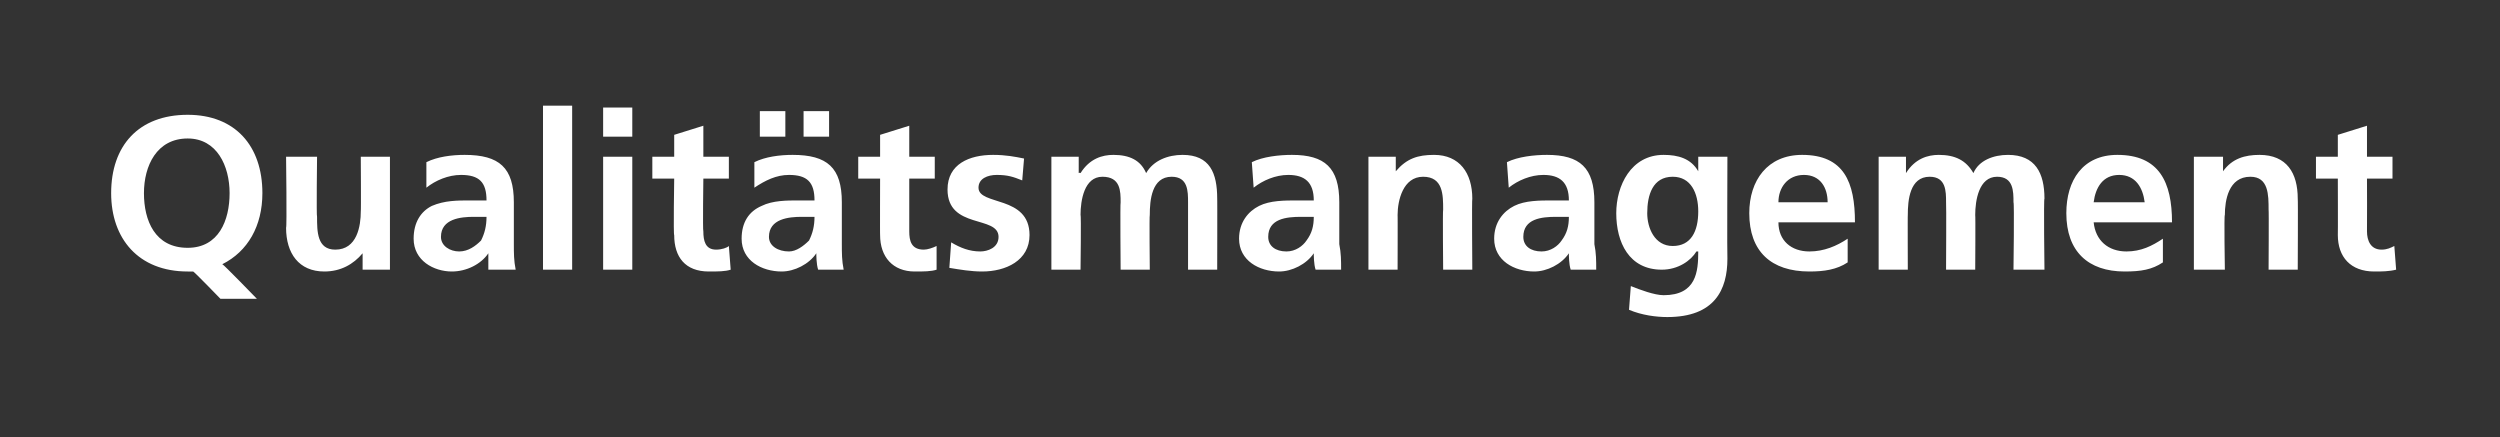 <?xml version="1.0" standalone="no"?>
<!DOCTYPE svg PUBLIC "-//W3C//DTD SVG 1.1//EN" "http://www.w3.org/Graphics/SVG/1.1/DTD/svg11.dtd">
<svg xmlns="http://www.w3.org/2000/svg" version="1.1" width="137.2px" height="24px" viewBox="0 -1 137.2 24" style="top:-1px">
  <rect x="0" y="-1" width="137.2" height="24" fill="#333333" stroke="none"/>
  <desc>Qualit tsmanagement</desc>
  <defs/>
  <g id="Polygon25303">
    <path d="M 12.1 15.4 C 12.1 15.4 10.65 13.9 10.6 13.9 C 10.5 13.9 10.4 13.9 10.3 13.9 C 7.6 13.9 6.1 12.1 6.1 9.6 C 6.1 7 7.6 5.3 10.3 5.3 C 12.9 5.3 14.4 7 14.4 9.6 C 14.4 11.4 13.6 12.8 12.2 13.5 C 12.24 13.48 14.1 15.4 14.1 15.4 L 12.1 15.4 Z M 10.3 12.6 C 12 12.6 12.6 11.1 12.6 9.6 C 12.6 8.1 11.9 6.6 10.3 6.6 C 8.6 6.6 7.9 8.1 7.9 9.6 C 7.9 11.1 8.5 12.6 10.3 12.6 Z M 21.4 13.8 L 19.9 13.8 L 19.9 12.9 C 19.9 12.9 19.88 12.94 19.9 12.9 C 19.4 13.5 18.7 13.9 17.8 13.9 C 16.4 13.9 15.7 12.9 15.7 11.5 C 15.75 11.5 15.7 7.6 15.7 7.6 L 17.4 7.6 C 17.4 7.6 17.36 10.9 17.4 10.9 C 17.4 11.7 17.4 12.7 18.4 12.7 C 19.6 12.7 19.8 11.4 19.8 10.6 C 19.82 10.63 19.8 7.6 19.8 7.6 L 21.4 7.6 L 21.4 13.8 Z M 23.4 7.9 C 24 7.6 24.8 7.5 25.5 7.5 C 27.4 7.5 28.2 8.2 28.2 10.1 C 28.2 10.1 28.2 10.9 28.2 10.9 C 28.2 11.5 28.2 11.9 28.2 12.4 C 28.2 12.9 28.2 13.3 28.3 13.8 C 28.3 13.8 26.8 13.8 26.8 13.8 C 26.8 13.5 26.8 13 26.8 12.9 C 26.8 12.9 26.8 12.9 26.8 12.9 C 26.4 13.5 25.6 13.9 24.8 13.9 C 23.8 13.9 22.7 13.3 22.7 12.1 C 22.7 11.2 23.1 10.6 23.7 10.3 C 24.4 10 25.1 10 25.8 10 C 25.8 10 26.7 10 26.7 10 C 26.7 9 26.3 8.6 25.3 8.6 C 24.6 8.6 23.9 8.9 23.4 9.3 C 23.4 9.3 23.4 7.9 23.4 7.9 Z M 25.2 12.8 C 25.7 12.8 26.1 12.5 26.4 12.2 C 26.6 11.8 26.7 11.4 26.7 10.9 C 26.7 10.9 26 10.9 26 10.9 C 25.3 10.9 24.2 11 24.2 12 C 24.2 12.5 24.7 12.8 25.2 12.8 Z M 29.8 4.8 L 31.4 4.8 L 31.4 13.8 L 29.8 13.8 L 29.8 4.8 Z M 33.1 7.6 L 34.7 7.6 L 34.7 13.8 L 33.1 13.8 L 33.1 7.6 Z M 33.1 4.9 L 34.7 4.9 L 34.7 6.5 L 33.1 6.5 L 33.1 4.9 Z M 37 8.8 L 35.8 8.8 L 35.8 7.6 L 37 7.6 L 37 6.4 L 38.6 5.9 L 38.6 7.6 L 40 7.6 L 40 8.8 L 38.6 8.8 C 38.6 8.8 38.56 11.66 38.6 11.7 C 38.6 12.2 38.7 12.7 39.3 12.7 C 39.6 12.7 39.9 12.6 40 12.5 C 40 12.5 40.1 13.8 40.1 13.8 C 39.8 13.9 39.4 13.9 38.9 13.9 C 37.6 13.9 37 13.1 37 11.9 C 36.95 11.92 37 8.8 37 8.8 Z M 41.4 7.9 C 42 7.6 42.8 7.5 43.5 7.5 C 45.4 7.5 46.2 8.2 46.2 10.1 C 46.2 10.1 46.2 10.9 46.2 10.9 C 46.2 11.5 46.2 11.9 46.2 12.4 C 46.2 12.9 46.2 13.3 46.3 13.8 C 46.3 13.8 44.9 13.8 44.9 13.8 C 44.8 13.5 44.8 13 44.8 12.9 C 44.8 12.9 44.8 12.9 44.8 12.9 C 44.4 13.5 43.6 13.9 42.9 13.9 C 41.8 13.9 40.7 13.3 40.7 12.1 C 40.7 11.2 41.1 10.6 41.8 10.3 C 42.4 10 43.2 10 43.8 10 C 43.8 10 44.7 10 44.7 10 C 44.7 9 44.3 8.6 43.3 8.6 C 42.6 8.6 42 8.9 41.4 9.3 C 41.4 9.3 41.4 7.9 41.4 7.9 Z M 43.3 12.8 C 43.7 12.8 44.1 12.5 44.4 12.2 C 44.6 11.8 44.7 11.4 44.7 10.9 C 44.7 10.9 44 10.9 44 10.9 C 43.3 10.9 42.2 11 42.2 12 C 42.2 12.5 42.7 12.8 43.3 12.8 Z M 45.5 5.1 L 45.5 6.5 L 44.1 6.5 L 44.1 5.1 L 45.5 5.1 Z M 41.7 6.5 L 41.7 5.1 L 43.1 5.1 L 43.1 6.5 L 41.7 6.5 Z M 48.3 8.8 L 47.1 8.8 L 47.1 7.6 L 48.3 7.6 L 48.3 6.4 L 49.9 5.9 L 49.9 7.6 L 51.3 7.6 L 51.3 8.8 L 49.9 8.8 C 49.9 8.8 49.9 11.66 49.9 11.7 C 49.9 12.2 50 12.7 50.7 12.7 C 50.9 12.7 51.2 12.6 51.4 12.5 C 51.4 12.5 51.4 13.8 51.4 13.8 C 51.1 13.9 50.7 13.9 50.2 13.9 C 49 13.9 48.3 13.1 48.3 11.9 C 48.29 11.92 48.3 8.8 48.3 8.8 Z M 56.1 8.9 C 55.6 8.7 55.3 8.6 54.7 8.6 C 54.2 8.6 53.7 8.8 53.7 9.3 C 53.7 10.3 56.5 9.7 56.5 11.9 C 56.5 13.3 55.2 13.9 53.9 13.9 C 53.3 13.9 52.7 13.8 52.1 13.7 C 52.1 13.7 52.2 12.3 52.2 12.3 C 52.7 12.6 53.2 12.8 53.8 12.8 C 54.2 12.8 54.8 12.6 54.8 12 C 54.8 10.8 52 11.6 52 9.4 C 52 8 53.2 7.5 54.5 7.5 C 55.2 7.5 55.7 7.6 56.2 7.7 C 56.2 7.7 56.1 8.9 56.1 8.9 Z M 57.7 7.6 L 59.2 7.6 L 59.2 8.5 C 59.2 8.5 59.26 8.46 59.3 8.5 C 59.8 7.7 60.5 7.5 61.1 7.5 C 62 7.5 62.6 7.8 62.9 8.5 C 63.3 7.8 64.1 7.5 64.9 7.5 C 66.4 7.5 66.8 8.5 66.8 9.9 C 66.81 9.88 66.8 13.8 66.8 13.8 L 65.2 13.8 C 65.2 13.8 65.2 10.1 65.2 10.1 C 65.2 9.5 65.2 8.7 64.3 8.7 C 63.2 8.7 63.1 10 63.1 10.8 C 63.07 10.78 63.1 13.8 63.1 13.8 L 61.5 13.8 C 61.5 13.8 61.47 10.1 61.5 10.1 C 61.5 9.5 61.5 8.7 60.5 8.7 C 59.5 8.7 59.3 10 59.3 10.8 C 59.34 10.78 59.3 13.8 59.3 13.8 L 57.7 13.8 L 57.7 7.6 Z M 68.7 7.9 C 69.3 7.6 70.2 7.5 70.9 7.5 C 72.7 7.5 73.5 8.2 73.5 10.1 C 73.5 10.1 73.5 10.9 73.5 10.9 C 73.5 11.5 73.5 11.9 73.5 12.4 C 73.6 12.9 73.6 13.3 73.6 13.8 C 73.6 13.8 72.2 13.8 72.2 13.8 C 72.1 13.5 72.1 13 72.1 12.9 C 72.1 12.9 72.1 12.9 72.1 12.9 C 71.7 13.5 70.9 13.9 70.2 13.9 C 69.1 13.9 68 13.3 68 12.1 C 68 11.2 68.5 10.6 69.1 10.3 C 69.7 10 70.5 10 71.2 10 C 71.2 10 72.1 10 72.1 10 C 72.1 9 71.6 8.6 70.7 8.6 C 70 8.6 69.3 8.9 68.8 9.3 C 68.8 9.3 68.7 7.9 68.7 7.9 Z M 70.6 12.8 C 71.1 12.8 71.5 12.5 71.7 12.2 C 72 11.8 72.1 11.4 72.1 10.9 C 72.1 10.9 71.4 10.9 71.4 10.9 C 70.6 10.9 69.6 11 69.6 12 C 69.6 12.5 70 12.8 70.6 12.8 Z M 75.1 7.6 L 76.6 7.6 L 76.6 8.4 C 76.6 8.4 76.65 8.44 76.6 8.4 C 77.2 7.7 77.8 7.5 78.7 7.5 C 80.1 7.5 80.8 8.5 80.8 9.9 C 80.77 9.88 80.8 13.8 80.8 13.8 L 79.2 13.8 C 79.2 13.8 79.17 10.48 79.2 10.5 C 79.2 9.7 79.2 8.7 78.1 8.7 C 77 8.7 76.7 10 76.7 10.8 C 76.71 10.76 76.7 13.8 76.7 13.8 L 75.1 13.8 L 75.1 7.6 Z M 82.7 7.9 C 83.3 7.6 84.2 7.5 84.9 7.5 C 86.7 7.5 87.5 8.2 87.5 10.1 C 87.5 10.1 87.5 10.9 87.5 10.9 C 87.5 11.5 87.5 11.9 87.5 12.4 C 87.6 12.9 87.6 13.3 87.6 13.8 C 87.6 13.8 86.2 13.8 86.2 13.8 C 86.1 13.5 86.1 13 86.1 12.9 C 86.1 12.9 86.1 12.9 86.1 12.9 C 85.7 13.5 84.9 13.9 84.2 13.9 C 83.1 13.9 82 13.3 82 12.1 C 82 11.2 82.5 10.6 83.1 10.3 C 83.7 10 84.5 10 85.2 10 C 85.2 10 86.1 10 86.1 10 C 86.1 9 85.6 8.6 84.7 8.6 C 84 8.6 83.3 8.9 82.8 9.3 C 82.8 9.3 82.7 7.9 82.7 7.9 Z M 84.6 12.8 C 85.1 12.8 85.5 12.5 85.7 12.2 C 86 11.8 86.1 11.4 86.1 10.9 C 86.1 10.9 85.4 10.9 85.4 10.9 C 84.6 10.9 83.6 11 83.6 12 C 83.6 12.5 84 12.8 84.6 12.8 Z M 93.2 10.6 C 93.2 9.6 92.8 8.7 91.8 8.7 C 90.7 8.7 90.4 9.7 90.4 10.7 C 90.4 11.5 90.8 12.5 91.8 12.5 C 92.8 12.5 93.2 11.7 93.2 10.6 Z M 94.8 7.6 C 94.8 7.6 94.78 13.18 94.8 13.2 C 94.8 14.9 94.1 16.4 91.5 16.4 C 90.9 16.4 90.1 16.3 89.4 16 C 89.4 16 89.5 14.7 89.5 14.7 C 90 14.9 90.8 15.2 91.3 15.2 C 93.1 15.2 93.2 13.9 93.2 12.8 C 93.2 12.8 93.1 12.8 93.1 12.8 C 92.8 13.3 92.1 13.8 91.2 13.8 C 89.4 13.8 88.7 12.3 88.7 10.7 C 88.7 9.2 89.5 7.5 91.3 7.5 C 92.1 7.5 92.8 7.7 93.2 8.4 C 93.22 8.44 93.2 8.4 93.2 8.4 L 93.2 7.6 L 94.8 7.6 Z M 100.3 10.1 C 100.3 9.3 99.9 8.6 99 8.6 C 98.1 8.6 97.6 9.3 97.6 10.1 C 97.6 10.1 100.3 10.1 100.3 10.1 Z M 101.4 13.4 C 100.8 13.8 100.1 13.9 99.3 13.9 C 97.2 13.9 96 12.8 96 10.7 C 96 8.9 97 7.5 98.9 7.5 C 101.2 7.5 101.8 9 101.8 11.2 C 101.8 11.2 97.6 11.2 97.6 11.2 C 97.6 12.2 98.3 12.8 99.3 12.8 C 100.1 12.8 100.8 12.5 101.4 12.1 C 101.4 12.1 101.4 13.4 101.4 13.4 Z M 103.1 7.6 L 104.6 7.6 L 104.6 8.5 C 104.6 8.5 104.61 8.46 104.6 8.5 C 105.1 7.7 105.8 7.5 106.4 7.5 C 107.3 7.5 107.9 7.8 108.3 8.5 C 108.6 7.8 109.4 7.5 110.2 7.5 C 111.7 7.5 112.2 8.5 112.2 9.9 C 112.15 9.88 112.2 13.8 112.2 13.8 L 110.5 13.8 C 110.5 13.8 110.55 10.1 110.5 10.1 C 110.5 9.5 110.5 8.7 109.6 8.7 C 108.6 8.7 108.4 10 108.4 10.8 C 108.42 10.78 108.4 13.8 108.4 13.8 L 106.8 13.8 C 106.8 13.8 106.82 10.1 106.8 10.1 C 106.8 9.5 106.8 8.7 105.9 8.7 C 104.8 8.7 104.7 10 104.7 10.8 C 104.69 10.78 104.7 13.8 104.7 13.8 L 103.1 13.8 L 103.1 7.6 Z M 117.7 10.1 C 117.6 9.3 117.2 8.6 116.3 8.6 C 115.4 8.6 115 9.3 114.9 10.1 C 114.9 10.1 117.7 10.1 117.7 10.1 Z M 118.7 13.4 C 118.1 13.8 117.5 13.9 116.6 13.9 C 114.6 13.9 113.4 12.8 113.4 10.7 C 113.4 8.9 114.3 7.5 116.2 7.5 C 118.5 7.5 119.2 9 119.2 11.2 C 119.2 11.2 114.9 11.2 114.9 11.2 C 115 12.2 115.7 12.8 116.7 12.8 C 117.5 12.8 118.1 12.5 118.7 12.1 C 118.7 12.1 118.7 13.4 118.7 13.4 Z M 120.4 7.6 L 122 7.6 L 122 8.4 C 122 8.4 121.99 8.44 122 8.4 C 122.5 7.7 123.2 7.5 124 7.5 C 125.5 7.5 126.1 8.5 126.1 9.9 C 126.12 9.88 126.1 13.8 126.1 13.8 L 124.5 13.8 C 124.5 13.8 124.52 10.48 124.5 10.5 C 124.5 9.7 124.5 8.7 123.5 8.7 C 122.3 8.7 122.1 10 122.1 10.8 C 122.05 10.76 122.1 13.8 122.1 13.8 L 120.4 13.8 L 120.4 7.6 Z M 128.3 8.8 L 127.1 8.8 L 127.1 7.6 L 128.3 7.6 L 128.3 6.4 L 129.9 5.9 L 129.9 7.6 L 131.3 7.6 L 131.3 8.8 L 129.9 8.8 C 129.9 8.8 129.91 11.66 129.9 11.7 C 129.9 12.2 130.1 12.7 130.7 12.7 C 131 12.7 131.2 12.6 131.4 12.5 C 131.4 12.5 131.5 13.8 131.5 13.8 C 131.1 13.9 130.7 13.9 130.3 13.9 C 129 13.9 128.3 13.1 128.3 11.9 C 128.31 11.92 128.3 8.8 128.3 8.8 Z " stroke="none" fill="#fff"/>
  </g>
</svg>